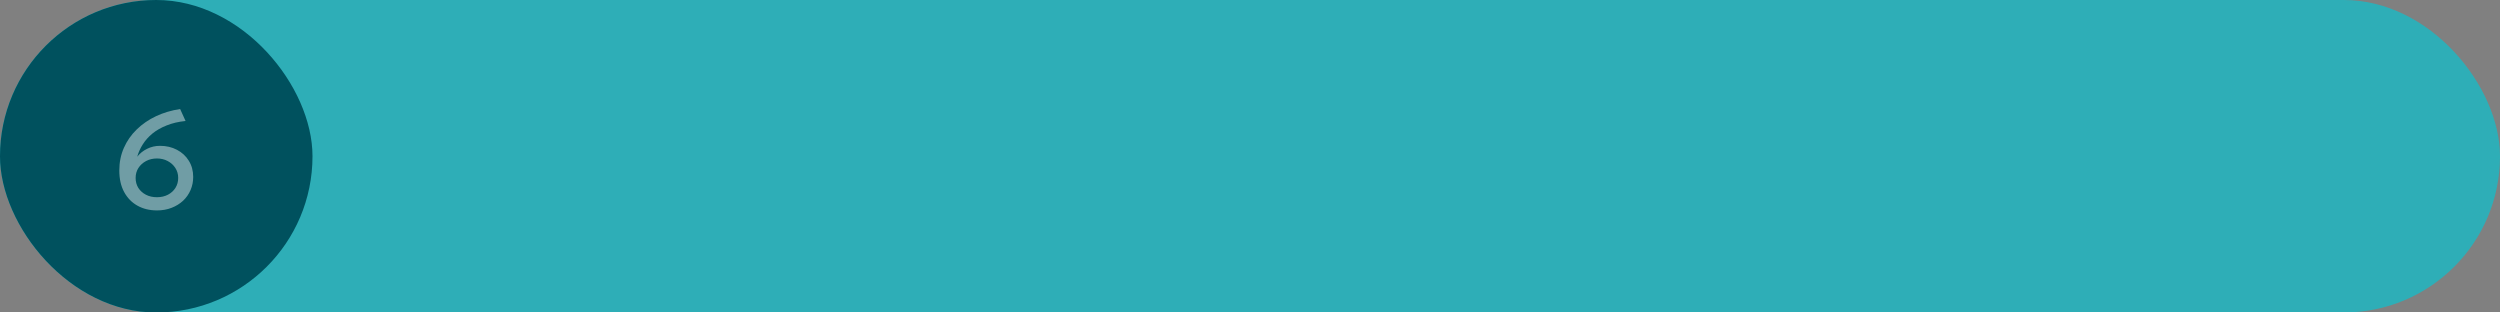 <?xml version="1.0" encoding="UTF-8"?> <svg xmlns="http://www.w3.org/2000/svg" width="360" height="45" viewBox="0 0 360 45" fill="none"><rect x="0" y="0" width="360" height="45" fill="#808080" stroke="none"/> <rect width="360" height="45" rx="22.5" fill="#2EAEB7"></rect> <rect width="45" height="45" rx="22.5" fill="#00515E"></rect> <path d="M22.6 30.3C21.547 30.3 20.613 30.073 19.8 29.62C18.987 29.167 18.347 28.513 17.88 27.66C17.413 26.8 17.18 25.763 17.18 24.55C17.18 23.37 17.4 22.283 17.84 21.29C18.28 20.29 18.897 19.407 19.69 18.64C20.483 17.867 21.41 17.23 22.47 16.73C23.537 16.23 24.693 15.887 25.94 15.7L26.72 17.42C25.7 17.527 24.793 17.74 24 18.06C23.207 18.373 22.523 18.763 21.95 19.23C21.383 19.697 20.92 20.217 20.56 20.79C20.2 21.357 19.933 21.95 19.76 22.57C20.133 22.09 20.607 21.71 21.18 21.43C21.753 21.143 22.377 21 23.05 21C23.95 21 24.76 21.19 25.48 21.57C26.207 21.95 26.777 22.477 27.19 23.15C27.61 23.823 27.82 24.6 27.82 25.48C27.82 26.153 27.693 26.783 27.44 27.37C27.187 27.957 26.827 28.47 26.36 28.91C25.893 29.343 25.34 29.683 24.7 29.93C24.067 30.177 23.367 30.3 22.6 30.3ZM22.6 28.4C23.193 28.4 23.72 28.28 24.18 28.04C24.64 27.8 25 27.473 25.26 27.06C25.527 26.64 25.66 26.16 25.66 25.62C25.66 25.087 25.523 24.61 25.25 24.19C24.983 23.77 24.617 23.437 24.15 23.19C23.69 22.943 23.173 22.82 22.6 22.82C22.02 22.82 21.497 22.943 21.03 23.19C20.57 23.437 20.203 23.77 19.93 24.19C19.663 24.61 19.53 25.087 19.53 25.62C19.53 26.16 19.66 26.64 19.92 27.06C20.187 27.473 20.55 27.8 21.01 28.04C21.47 28.28 22 28.4 22.6 28.4Z" fill="white" fill-opacity="0.44"></path> </svg> 